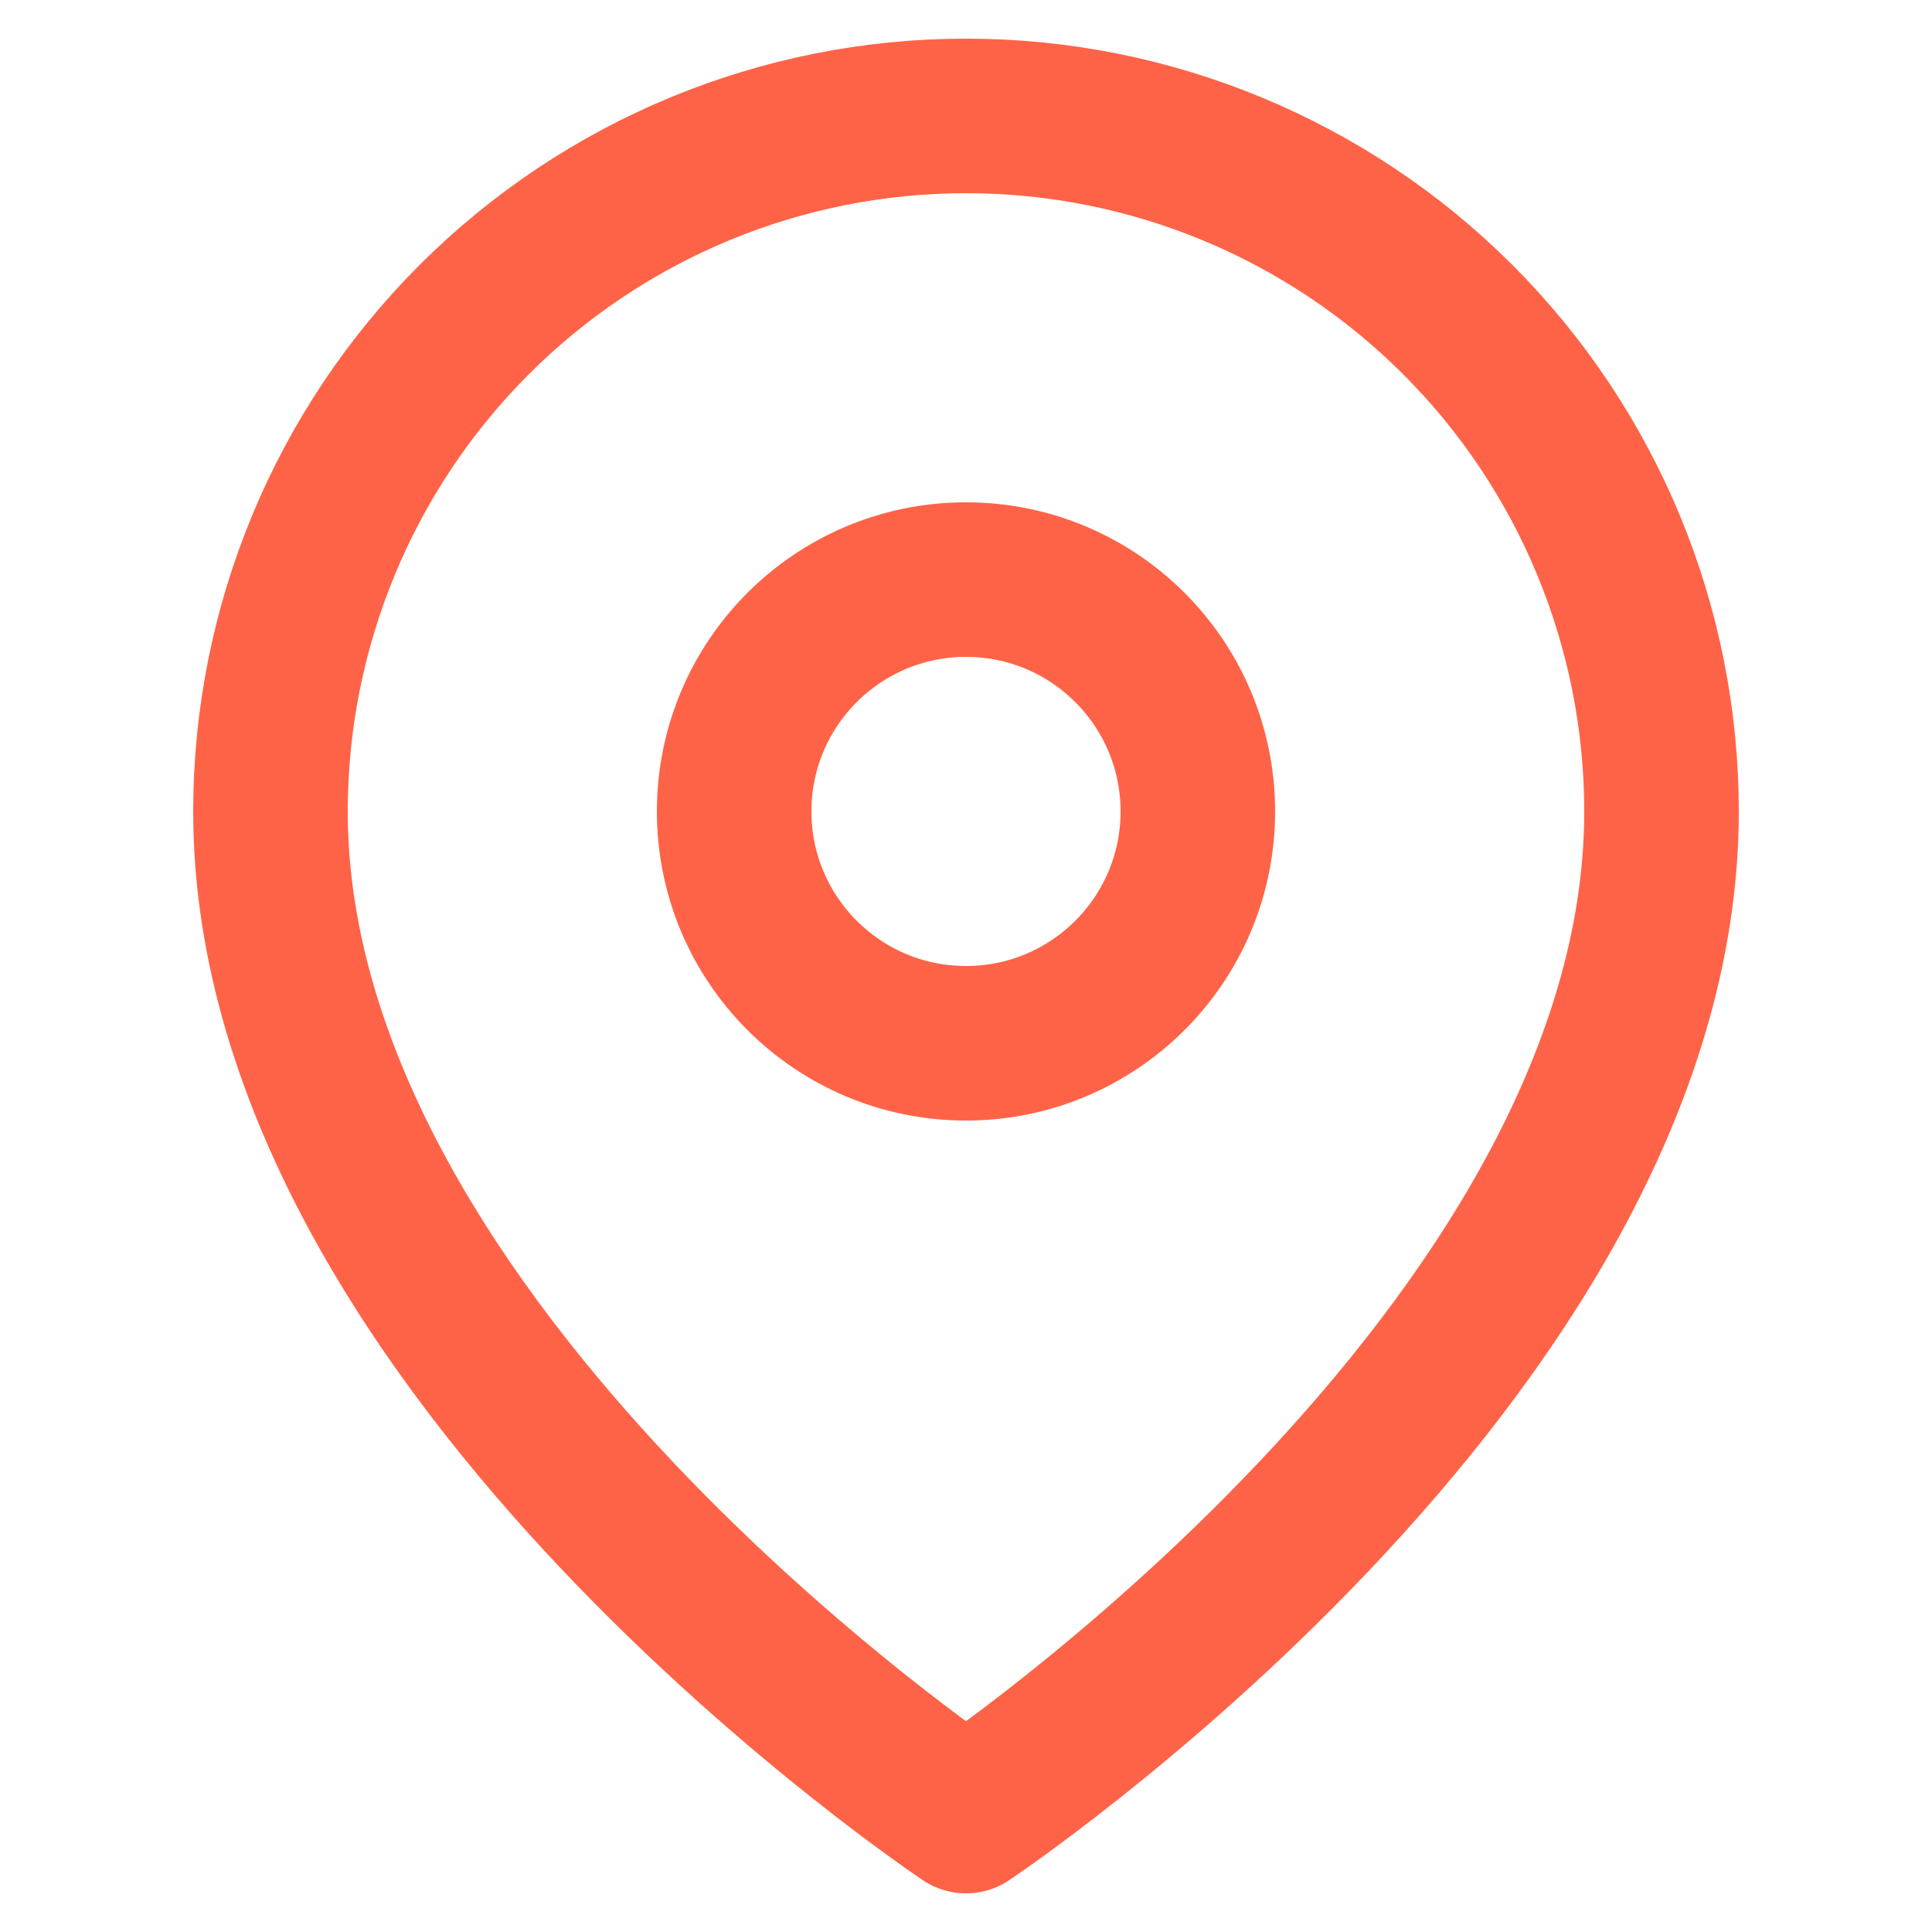 <svg width="25" height="25" viewBox="0 0 25 25" fill="none" xmlns="http://www.w3.org/2000/svg">
<g clip-path="url(#clip0)">
<path d="M21.5 10.5C21.5 17.5 12.5 23.5 12.5 23.5C12.5 23.5 3.5 17.5 3.5 10.5C3.5 8.113 4.448 5.824 6.136 4.136C7.824 2.448 10.113 1.5 12.5 1.5C14.887 1.5 17.176 2.448 18.864 4.136C20.552 5.824 21.5 8.113 21.5 10.5Z" stroke="#FF6347" stroke-width="2" stroke-linecap="round" stroke-linejoin="round"/>
<path d="M12.5 13.5C14.157 13.5 15.5 12.157 15.5 10.5C15.5 8.843 14.157 7.5 12.5 7.5C10.843 7.5 9.5 8.843 9.5 10.5C9.5 12.157 10.843 13.5 12.5 13.5Z" stroke="#FF6347" stroke-width="2" stroke-linecap="round" stroke-linejoin="round"/>
</g>
<defs>
<clipPath id="clip0">
<rect x="0.5" y="0.5" width="24" height="24" fill="white"/>
</clipPath>
</defs>
</svg>
